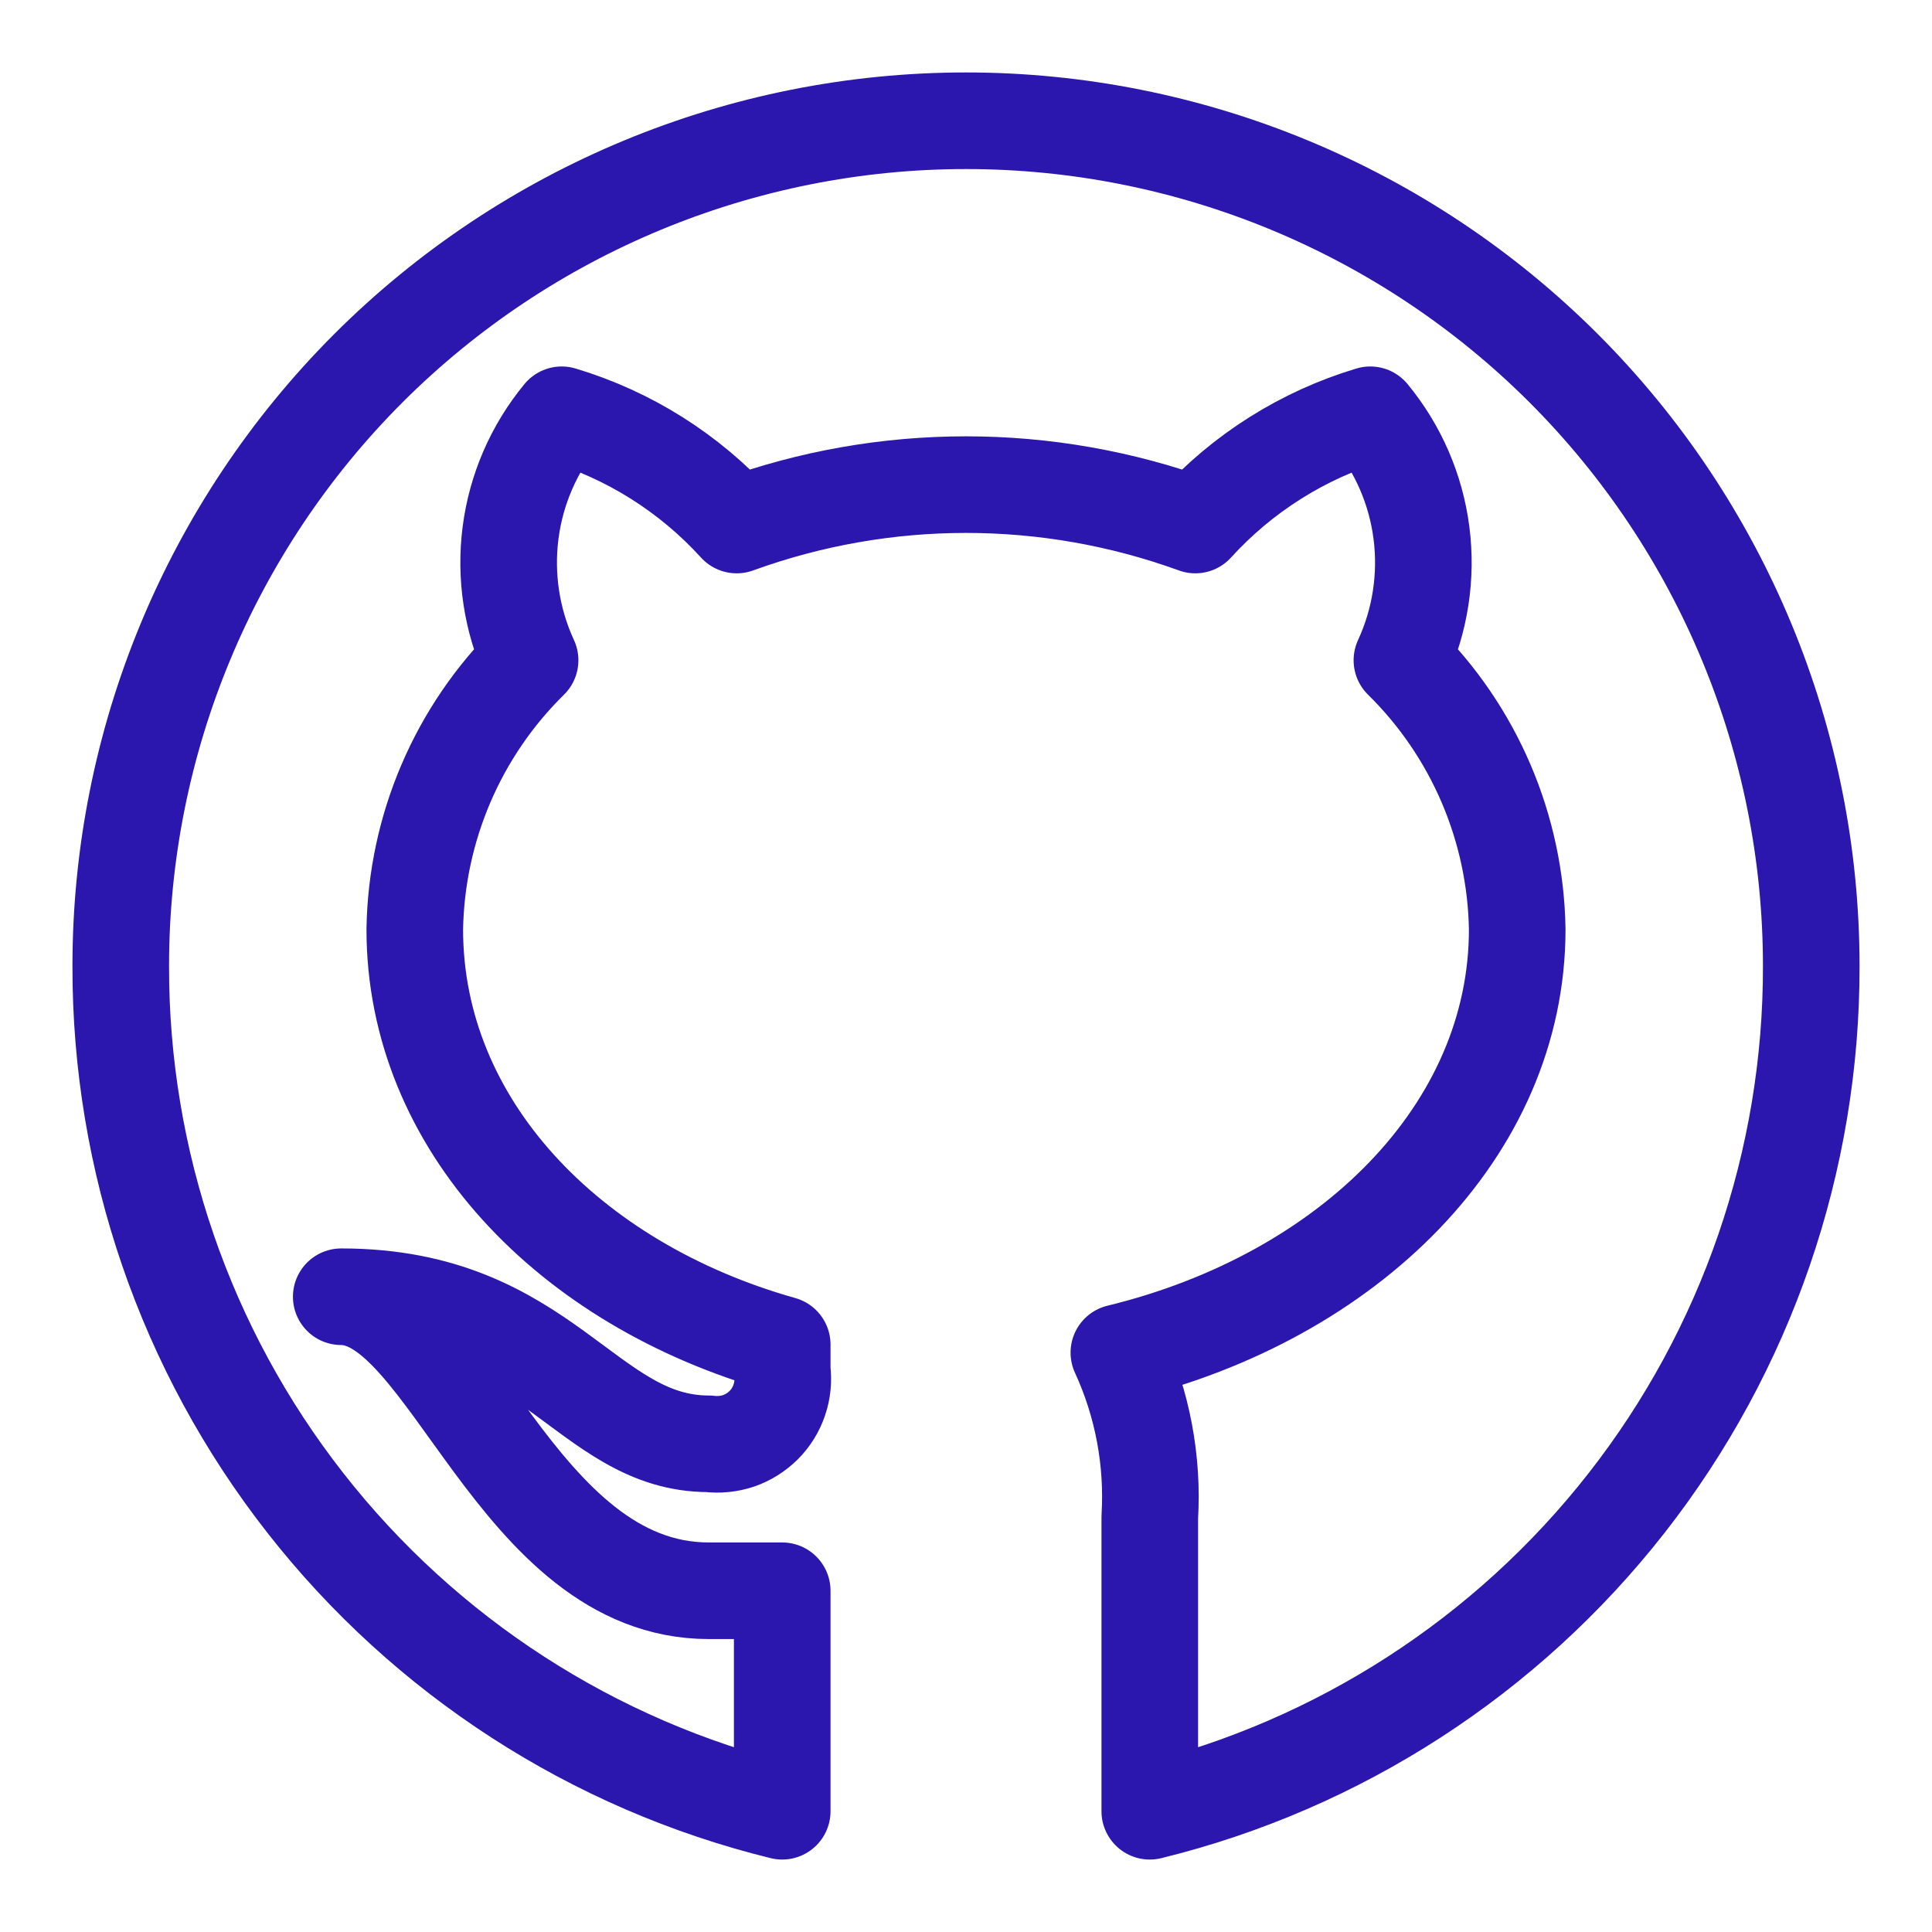 <svg width="16" height="16" viewBox="0 0 16 16" fill="none" xmlns="http://www.w3.org/2000/svg">
<g clip-path="url(#clip0_2279_12704)">
<path d="M8 1C6.144 1 4.363 1.738 3.05 3.05C1.738 4.363 1 6.143 1 8C0.997 9.612 1.535 11.178 2.529 12.447C3.522 13.716 4.913 14.616 6.478 15V13.174H5.87C4.275 13.174 3.715 10.739 2.826 10.739C4.524 10.739 4.853 11.957 5.87 11.957C5.952 11.967 6.036 11.959 6.115 11.933C6.194 11.906 6.265 11.861 6.324 11.803C6.383 11.744 6.428 11.672 6.454 11.593C6.481 11.514 6.489 11.43 6.478 11.348V11.135C4.707 10.636 3.435 9.309 3.435 7.696C3.449 6.856 3.792 6.056 4.39 5.468C4.238 5.139 4.182 4.773 4.228 4.414C4.274 4.054 4.421 3.715 4.652 3.435C5.209 3.602 5.71 3.918 6.101 4.348C7.328 3.902 8.672 3.902 9.899 4.348C10.29 3.918 10.791 3.602 11.348 3.435C11.579 3.715 11.726 4.054 11.772 4.414C11.818 4.773 11.762 5.139 11.61 5.468C12.208 6.056 12.551 6.856 12.565 7.696C12.565 9.363 11.171 10.739 9.266 11.202C9.462 11.628 9.55 12.097 9.522 12.565V15C11.087 14.616 12.478 13.716 13.471 12.447C14.464 11.178 15.003 9.612 15 8C15 6.143 14.262 4.363 12.95 3.05C11.637 1.738 9.857 1 8 1Z" stroke="#2b17ad" stroke-width="0.8" stroke-linecap="round" stroke-linejoin="round"/>
</g>
<defs>
<clipPath id="clip0_2279_12704">
<rect width="16" height="16" fill="white"/>
</clipPath>
</defs>
</svg>
